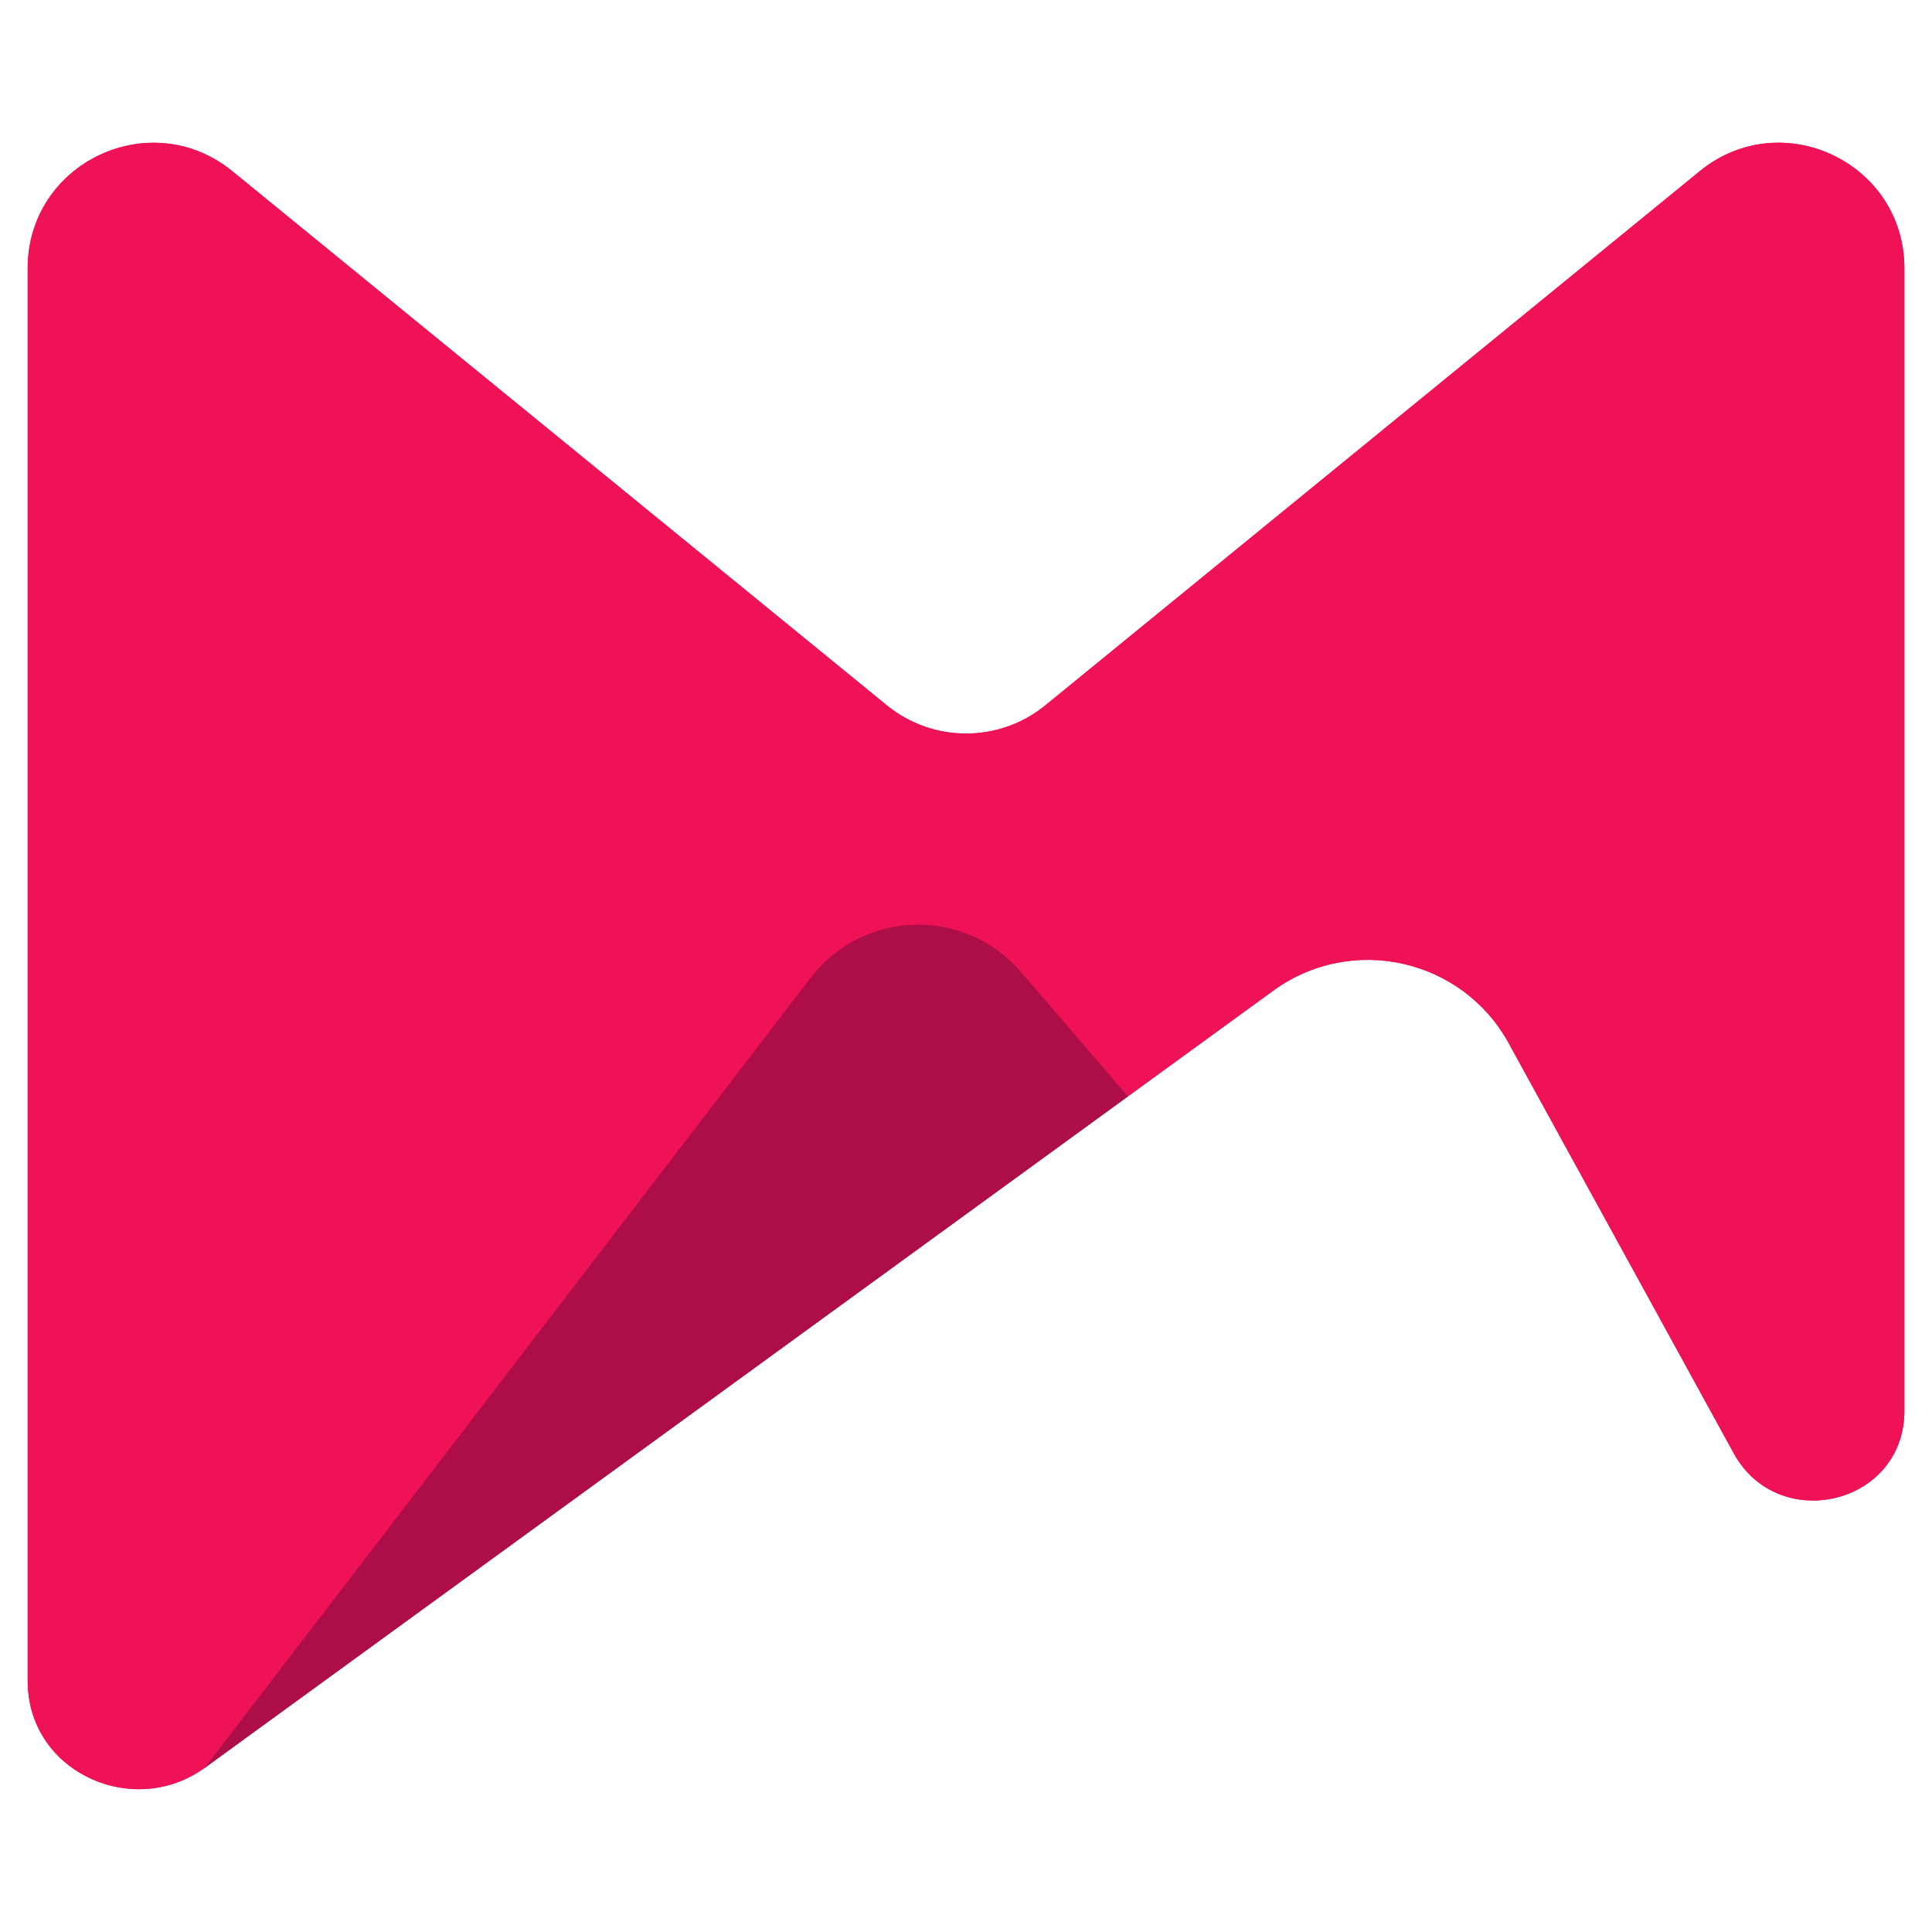 <?xml version="1.0" encoding="utf-8"?>
<!-- Generator: Adobe Illustrator 16.0.0, SVG Export Plug-In . SVG Version: 6.00 Build 0)  -->
<!DOCTYPE svg PUBLIC "-//W3C//DTD SVG 1.1//EN" "http://www.w3.org/Graphics/SVG/1.1/DTD/svg11.dtd">
<svg version="1.1" id="Calque_1" xmlns="http://www.w3.org/2000/svg" xmlns:xlink="http://www.w3.org/1999/xlink" x="0px" y="0px"
	 width="36px" height="36px" viewBox="0 0 36 36" enable-background="new 0 0 36 36" xml:space="preserve">
<g>
	<path fill="#F01257" d="M32.305,27.078l-4.191-7.637c-0.868-1.583-2.928-2.043-4.388-0.982L3.824,32.935
		c-1.288,0.937-3.173,0.15-3.301-1.438c-0.004-0.063-0.007-0.126-0.007-0.191V5c0-1.969,2.287-3.054,3.813-1.81l12.196,9.953
		c0.859,0.701,2.094,0.701,2.953,0L31.672,3.19c1.526-1.245,3.813-0.16,3.813,1.81v21.281c0,0.018,0,0.034,0,0.051
		C35.447,28.048,33.13,28.583,32.305,27.078z"/>
	<g>
		<defs>
			<path id="SVGID_1_" d="M32.305,27.078l-4.191-7.637c-0.868-1.583-2.928-2.043-4.388-0.982L3.817,32.938
				c-1.299,0.945-3.188,0.13-3.296-1.473c-0.003-0.053-0.005-0.106-0.005-0.16V5c0-1.969,2.287-3.054,3.813-1.81l12.196,9.953
				c0.859,0.701,2.094,0.701,2.953,0L31.672,3.19c1.526-1.245,3.813-0.16,3.813,1.81v21.281c0,0.014,0,0.026,0,0.039
				C35.457,28.043,33.133,28.589,32.305,27.078z"/>
		</defs>
		<use xlink:href="#SVGID_1_"  overflow="visible" fill="#F01257"/>
		<clipPath id="SVGID_2_">
			<use xlink:href="#SVGID_1_"  overflow="visible"/>
		</clipPath>
	</g>
	<path fill="#AD0E47" d="M3.817,32.938l11.289-14.72c0.974-1.27,2.87-1.324,3.915-0.11l1.996,2.321L3.817,32.938z"/>
</g>
</svg>

